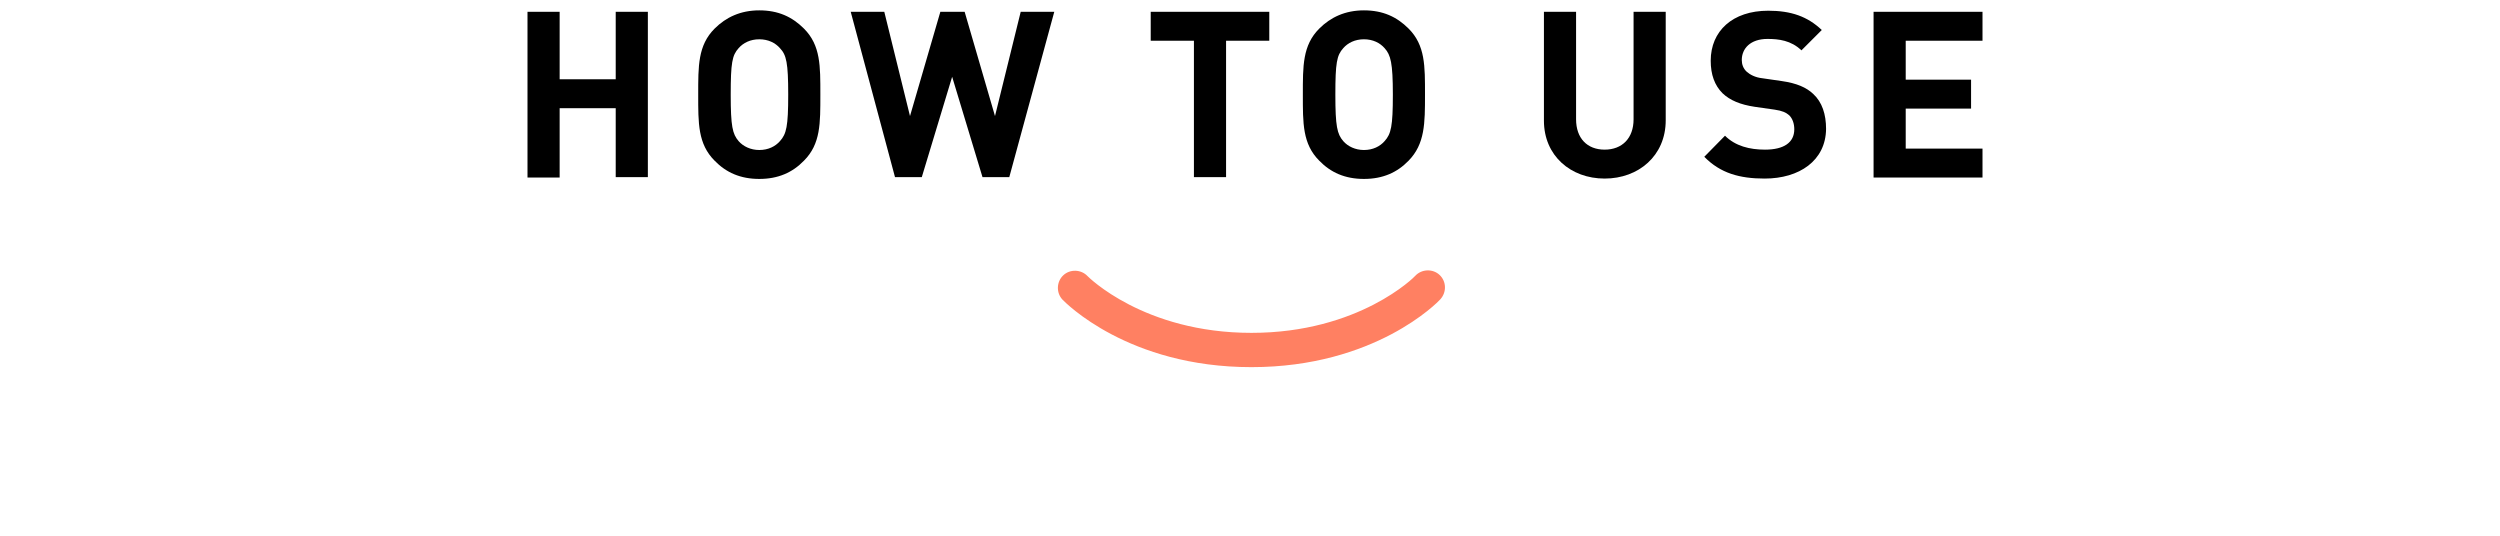 <?xml version="1.0" encoding="utf-8"?>
<!-- Generator: Adobe Illustrator 24.3.0, SVG Export Plug-In . SVG Version: 6.00 Build 0)  -->
<svg version="1.0" id="レイヤー_1" xmlns="http://www.w3.org/2000/svg" xmlns:xlink="http://www.w3.org/1999/xlink" x="0px"
	 y="0px" width="700px" height="150px" viewBox="0 0 700 150" style="enable-background:new 0 0 700 150;" xml:space="preserve">
<style type="text/css">
	.st0{fill:#FF8062;}
	.st1{fill:none;}
</style>
<g>
	<path d="M172.4,49.6V30.3h-15.7v19.4h-9V3.3h9v18.9h15.7V3.3h9v46.3H172.4z"/>
	<path d="M225.1,45c-3.2,3.3-7.2,5.1-12.5,5.1c-5.3,0-9.3-1.8-12.5-5.1c-4.7-4.7-4.6-10.5-4.6-18.5s-0.1-13.8,4.6-18.5
		c3.2-3.2,7.3-5.1,12.5-5.1c5.3,0,9.2,1.8,12.5,5.1c4.7,4.7,4.6,10.5,4.6,18.5S229.8,40.3,225.1,45z M218.4,13.5
		c-1.3-1.5-3.3-2.5-5.8-2.5c-2.5,0-4.5,1-5.8,2.5c-1.8,2-2.2,4.1-2.2,13s0.5,11,2.2,13c1.3,1.5,3.4,2.5,5.8,2.5c2.5,0,4.5-1,5.8-2.5
		c1.8-2,2.3-4.1,2.3-13S220.2,15.4,218.4,13.5z"/>
	<path d="M282.6,49.6h-7.5l-8.5-28.1l-8.5,28.1h-7.5L238.2,3.3h9.4l7.2,29.2l8.5-29.2h6.8l8.5,29.2l7.2-29.2h9.4L282.6,49.6z"/>
	<path d="M343.3,11.4v38.2h-9V11.4h-12.1V3.3h33.2v8.1H343.3z"/>
	<path d="M394.4,45c-3.2,3.3-7.2,5.1-12.5,5.1c-5.3,0-9.3-1.8-12.5-5.1c-4.7-4.7-4.6-10.5-4.6-18.5s-0.1-13.8,4.6-18.5
		c3.2-3.2,7.3-5.1,12.5-5.1c5.3,0,9.2,1.8,12.5,5.1c4.7,4.7,4.6,10.5,4.6,18.5S399,40.3,394.4,45z M387.7,13.5
		c-1.3-1.5-3.3-2.5-5.8-2.5c-2.5,0-4.5,1-5.8,2.5c-1.8,2-2.2,4.1-2.2,13s0.5,11,2.2,13c1.3,1.5,3.4,2.5,5.8,2.5c2.5,0,4.5-1,5.8-2.5
		c1.8-2,2.3-4.1,2.3-13S389.4,15.4,387.7,13.5z"/>
	<path d="M449.3,50c-9.5,0-17-6.4-17-16.2V3.3h9v30.1c0,5.3,3.1,8.5,8,8.5s8.1-3.2,8.1-8.5V3.3h9v30.4C466.4,43.6,458.8,50,449.3,50
		z"/>
	<path d="M494.1,50c-7,0-12.4-1.5-16.9-6.1l5.8-5.9c2.9,2.9,6.9,3.9,11.2,3.9c5.3,0,8.2-2,8.2-5.7c0-1.6-0.5-3-1.4-3.9
		c-0.9-0.8-2-1.3-4.1-1.6l-5.6-0.8c-4-0.6-6.9-1.8-9-3.8c-2.2-2.2-3.3-5.2-3.3-9.1c0-8.3,6.1-14,16.1-14c6.4,0,11,1.6,15,5.4
		l-5.7,5.7c-2.9-2.8-6.4-3.2-9.5-3.2c-4.8,0-7.2,2.7-7.2,5.9c0,1.2,0.4,2.4,1.4,3.3c0.9,0.8,2.4,1.6,4.3,1.8l5.5,0.8
		c4.2,0.6,6.9,1.8,8.8,3.6c2.5,2.3,3.6,5.7,3.6,9.8C511.2,45,503.8,50,494.1,50z"/>
	<path d="M524.6,49.6V3.3h30.5v8.1h-21.5v10.9h18.3v8.1h-18.3v11.2h21.5v8.1H524.6z"/>
</g>
<path class="st0" d="M350.4,102.8c-34.6,0-52.2-18.2-52.9-18.9c-1.8-1.9-1.7-5,0.2-6.8c1.9-1.8,5-1.7,6.8,0.2
	c0.1,0.1,15.7,15.9,45.9,15.9s45.8-15.8,45.9-16c1.8-1.9,4.9-2,6.8-0.2c1.9,1.8,2,4.8,0.2,6.8C402.6,84.6,385,102.8,350.4,102.8z"/>
<path class="st1" d="M350.4,144.5c-34.6,0-52.2-18.2-52.9-18.9c-1.8-1.9-1.7-5,0.2-6.8c1.9-1.8,5-1.7,6.8,0.2
	c0.1,0.1,15.7,15.9,45.9,15.9s45.8-15.8,45.9-16c1.8-1.9,4.9-2,6.8-0.2c1.9,1.8,2,4.8,0.2,6.8C402.6,126.4,385,144.5,350.4,144.5z"
	/>
</svg>
